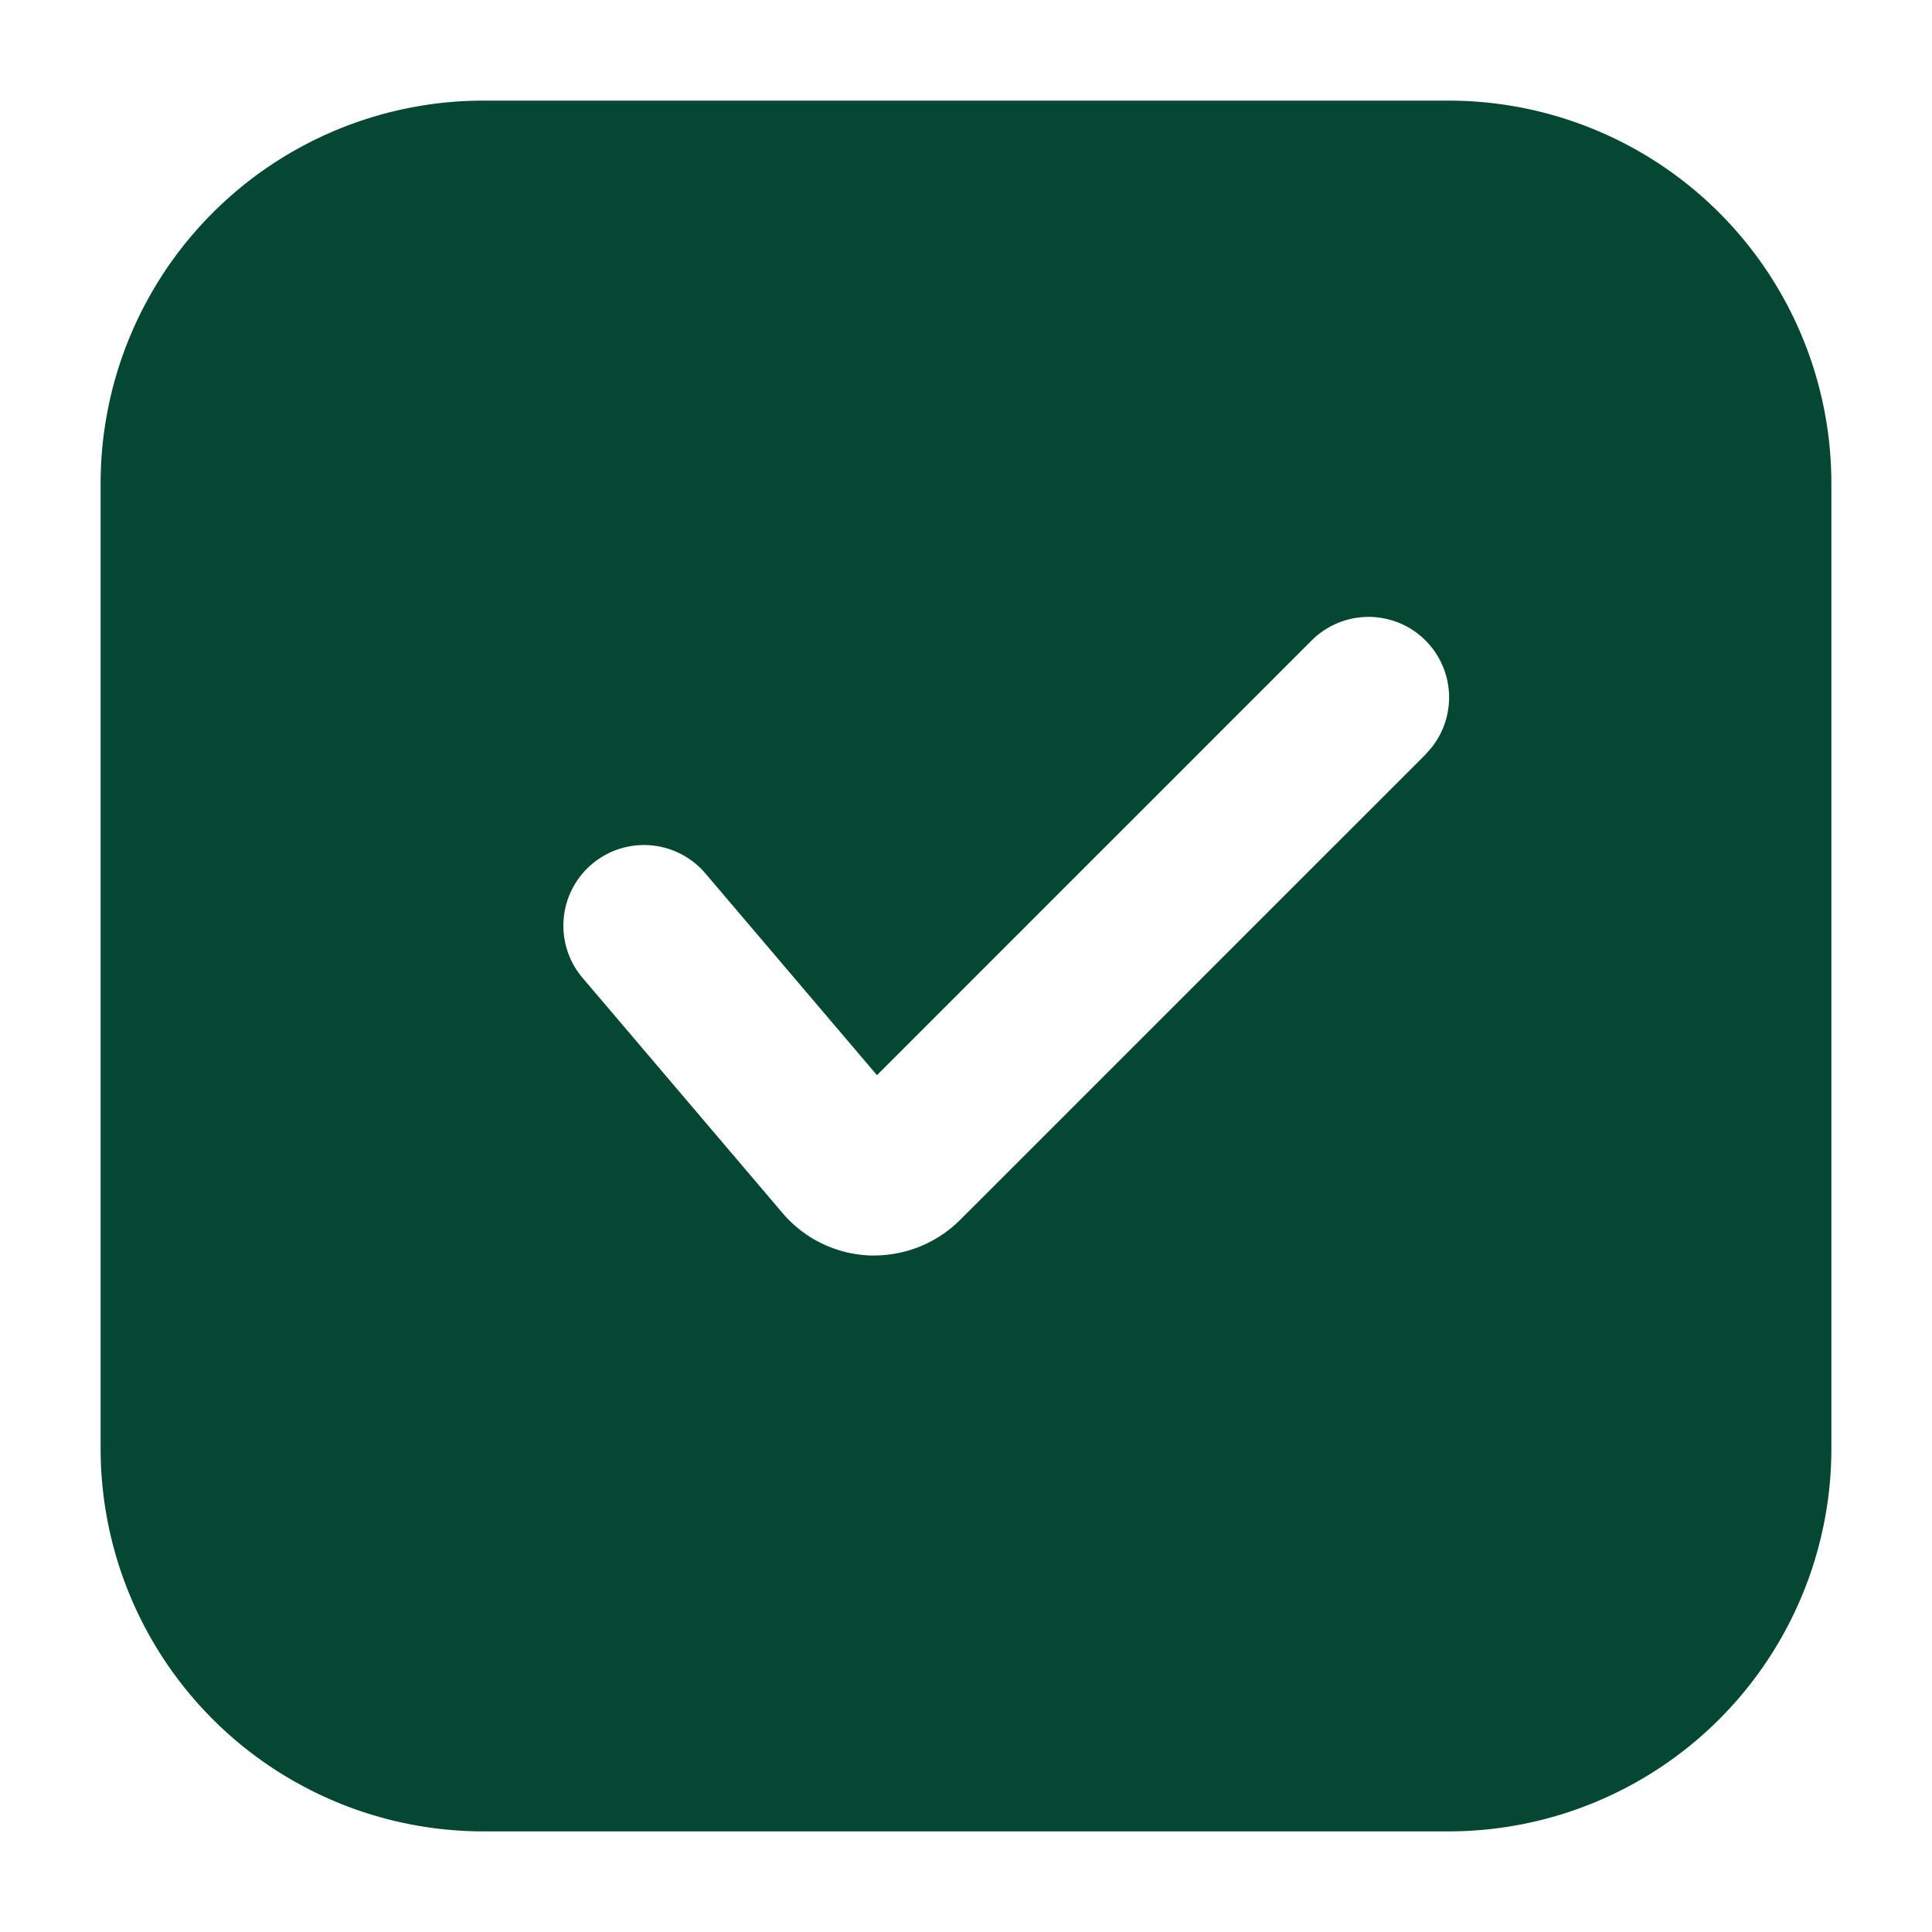 <svg xmlns="http://www.w3.org/2000/svg" version="1.1" xmlns:xlink="http://www.w3.org/1999/xlink" width="512" height="512" x="0" y="0" viewBox="0 0 24 24" style="enable-background:new 0 0 512 512" xml:space="preserve" class=""><g><path d="M18 1.25H6A4.756 4.756 0 0 0 1.25 6v12A4.756 4.756 0 0 0 6 22.75h12A4.756 4.756 0 0 0 22.75 18V6A4.756 4.756 0 0 0 18 1.25zm-.293 8.124-5.783 5.783a1.513 1.513 0 0 1-1.061.439h-.058a1.5 1.5 0 0 1-1.084-.527l-2.483-2.92a1 1 0 0 1 1.524-1.3l2.132 2.507 5.4-5.4a1 1 0 1 1 1.414 1.415z" data-name="Layer 2" fill="#044833" opacity="1" data-original="#000000" class=""></path></g></svg>